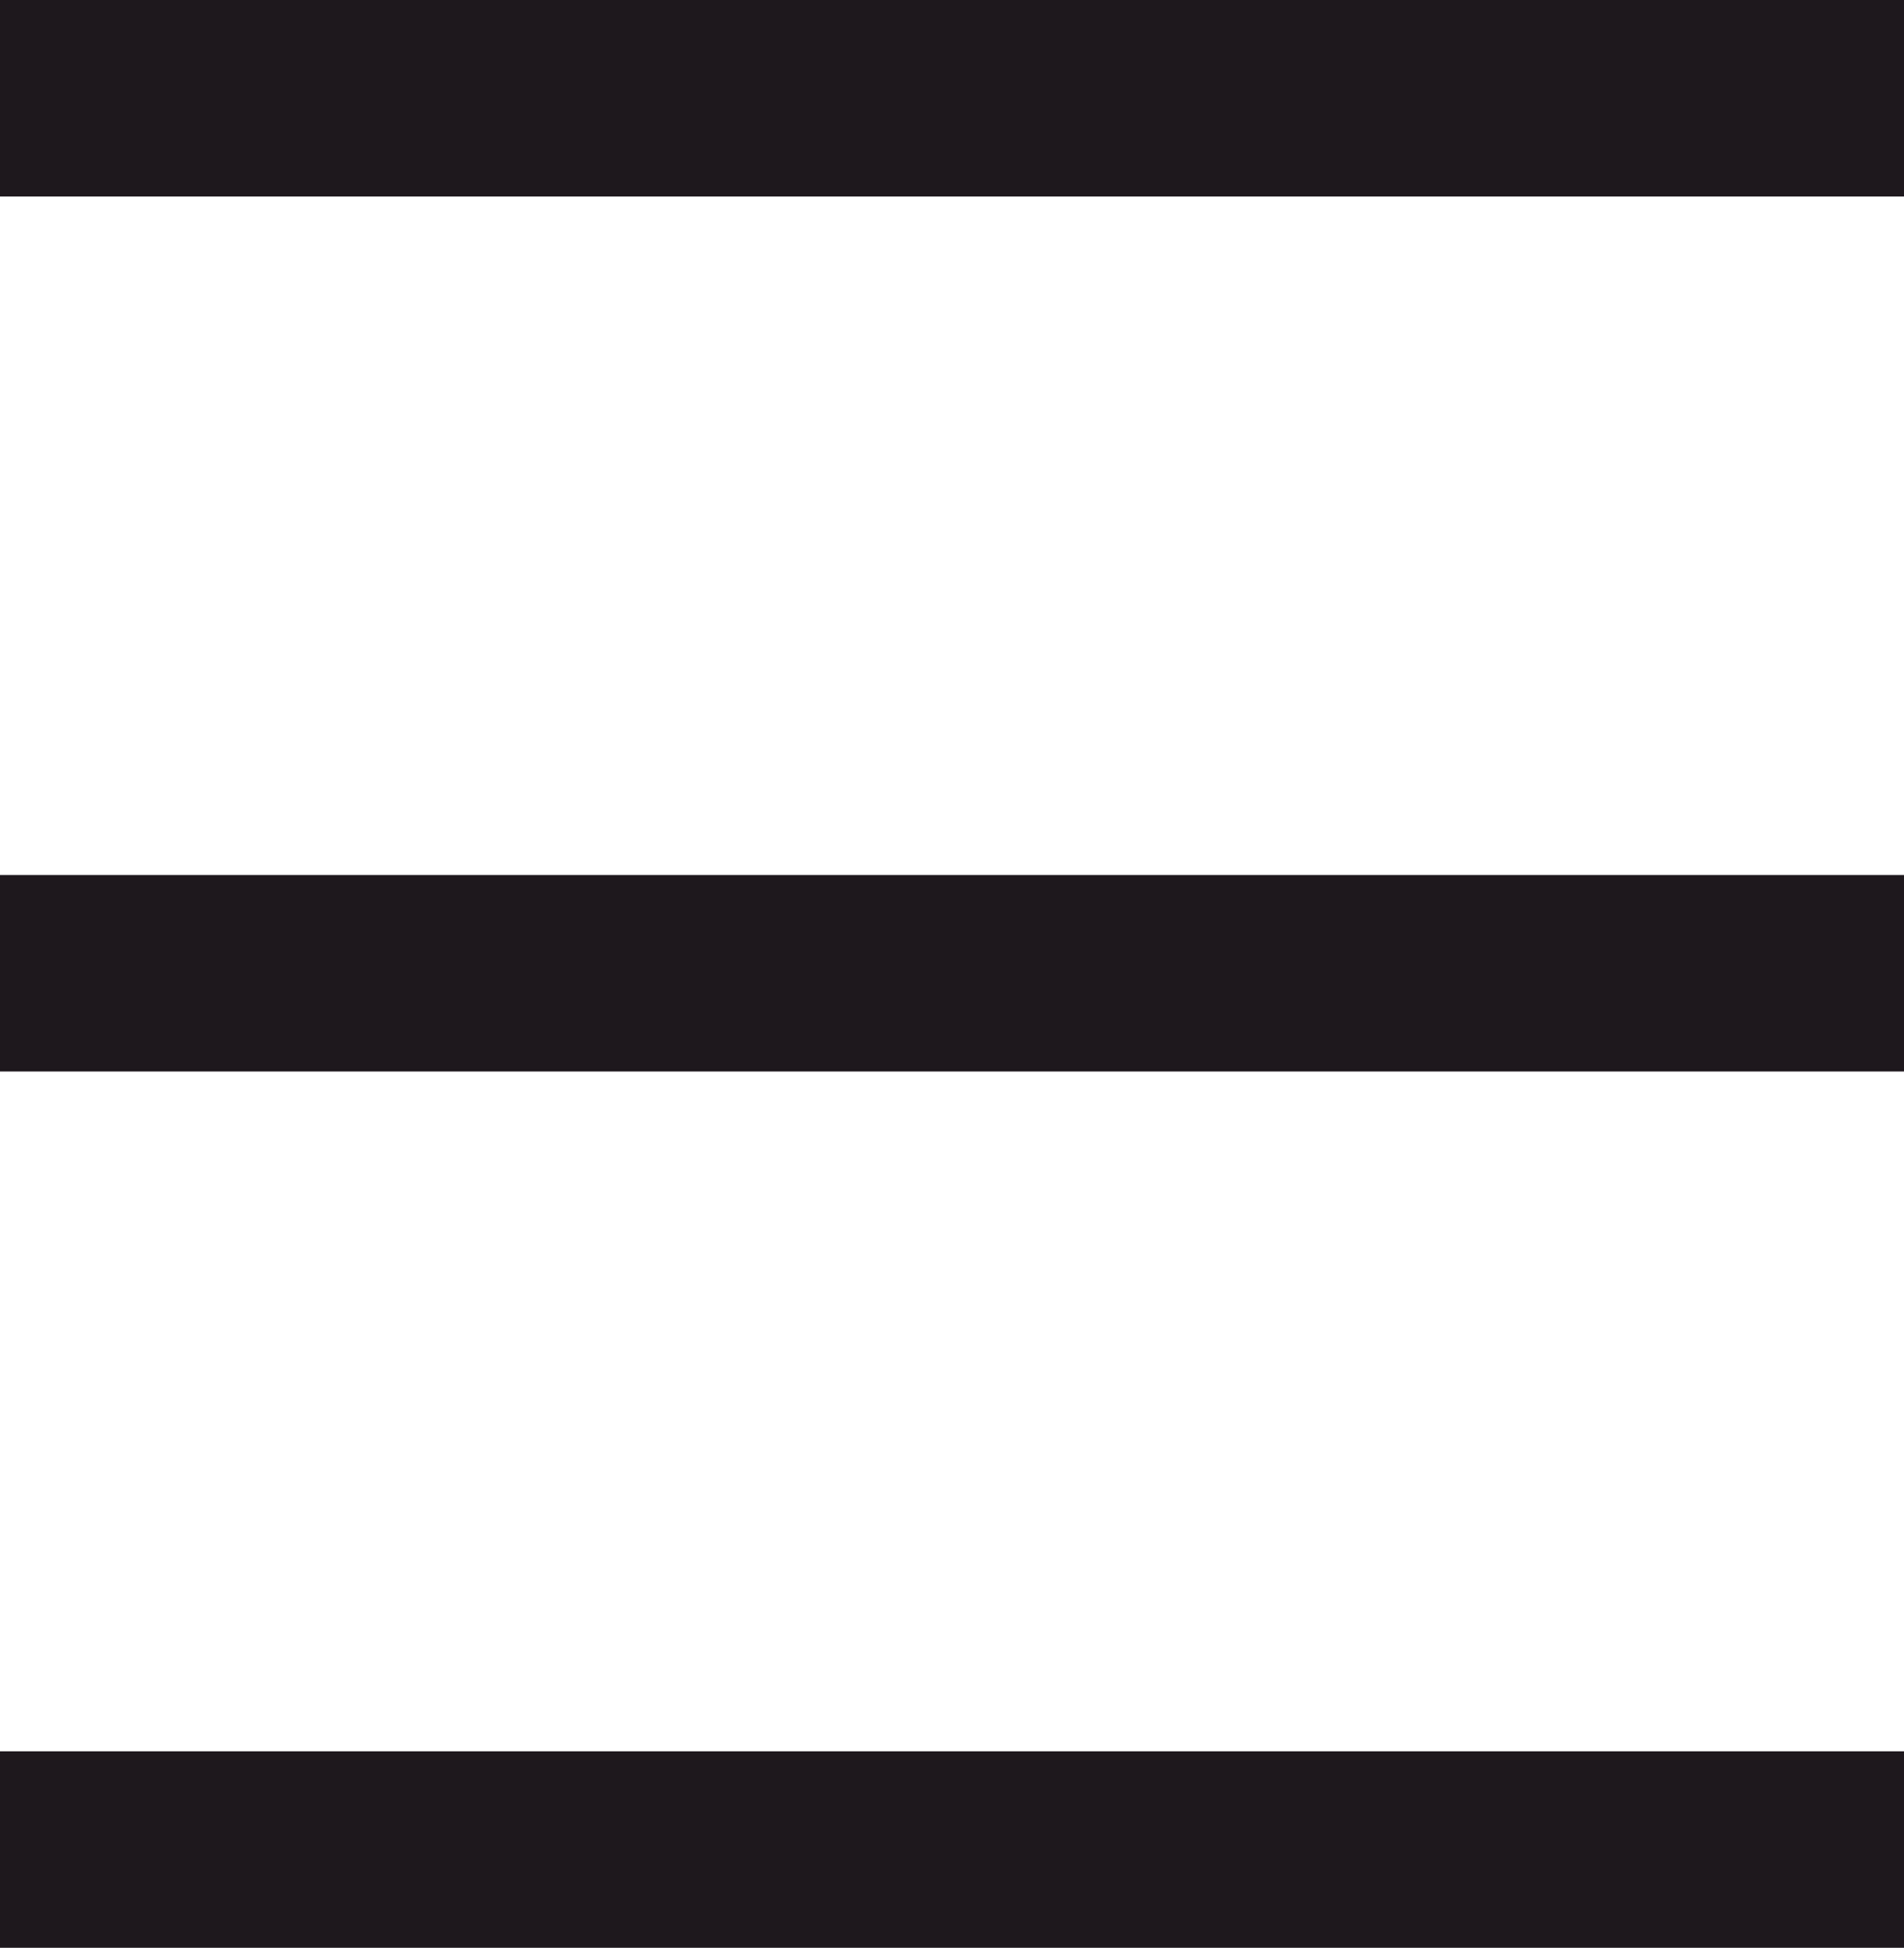 <svg fill="none" stroke="#1e181d" stroke-miterlimit="10" stroke-width="1.5" viewBox="0 0 14.54 14.87" xmlns="http://www.w3.org/2000/svg"><path d="M14.54.75H0m14.54 13.37H0"/><path d="M14.54 7.43H0"/></svg>